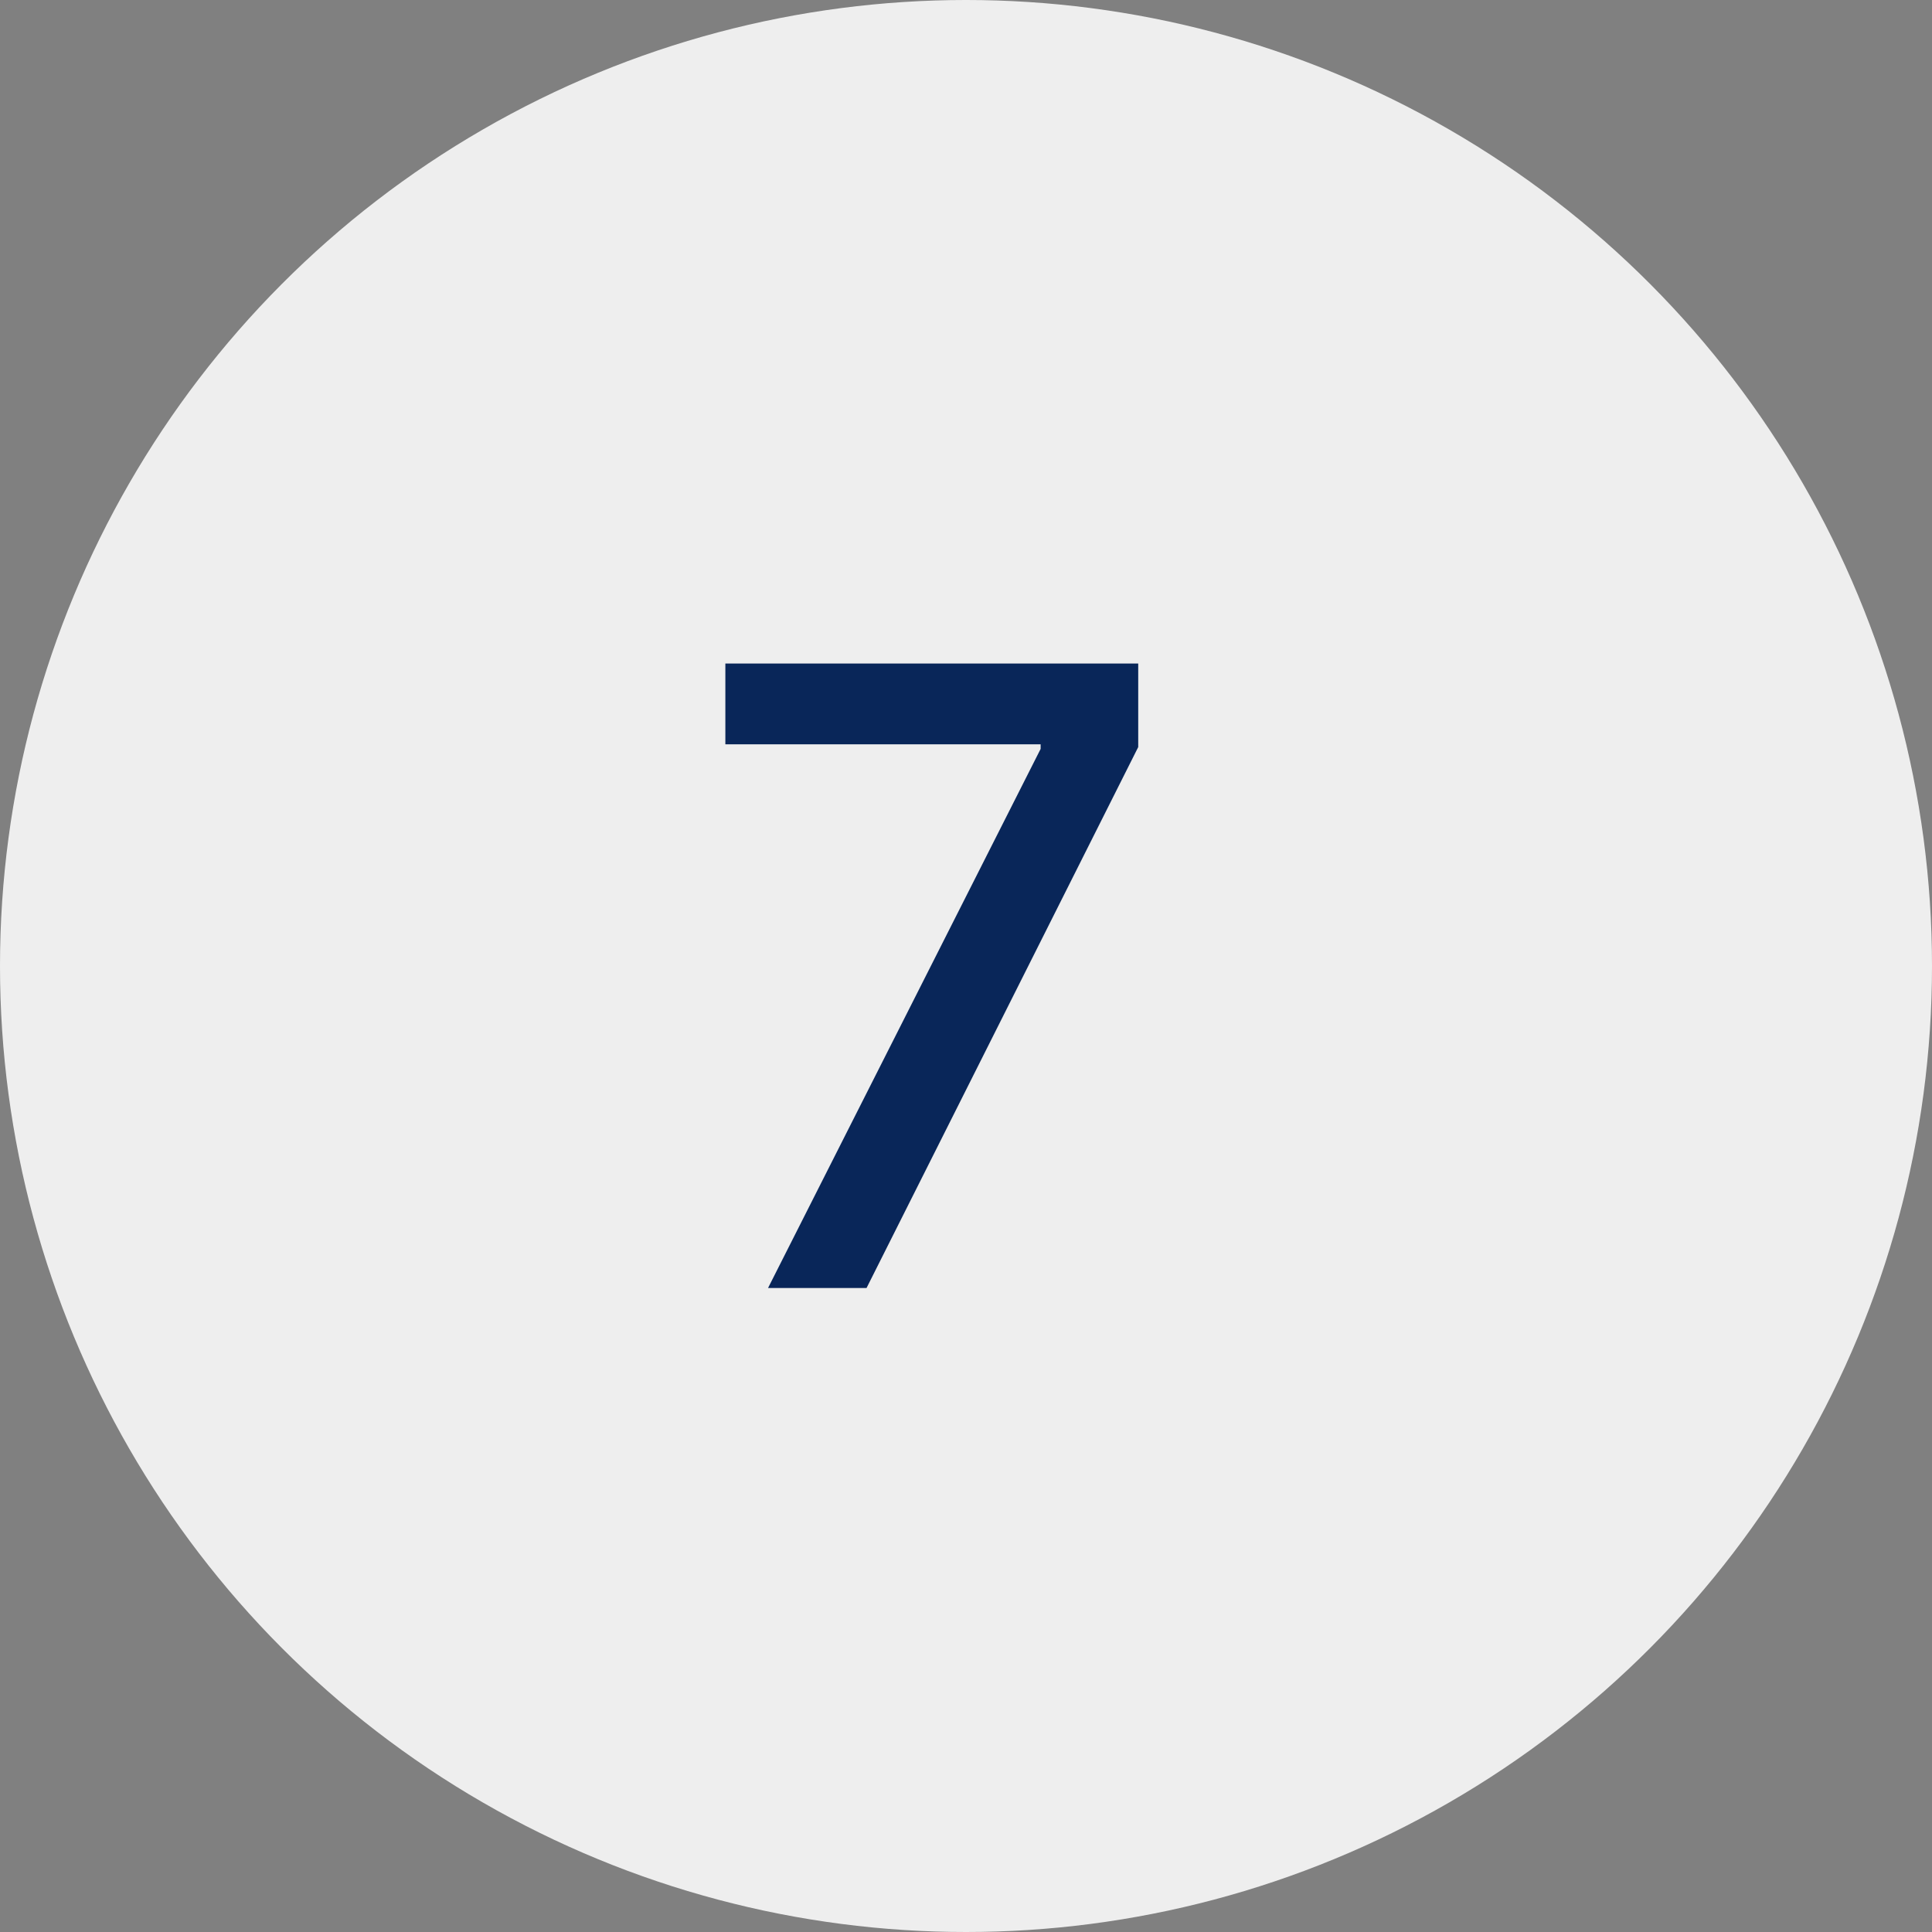 <?xml version="1.0" encoding="UTF-8"?> <svg xmlns="http://www.w3.org/2000/svg" width="90" height="90" viewBox="0 0 90 90" fill="none"><rect x="0" y="0" width="90" height="90" fill="#808080" stroke="none"/> <circle cx="45" cy="45" r="45" fill="#EEEEEE"></circle> <path d="M35.778 60L48.477 34.886V34.673H33.79V30.909H53.023V34.801L40.367 60H35.778Z" fill="#092659"></path> </svg> 